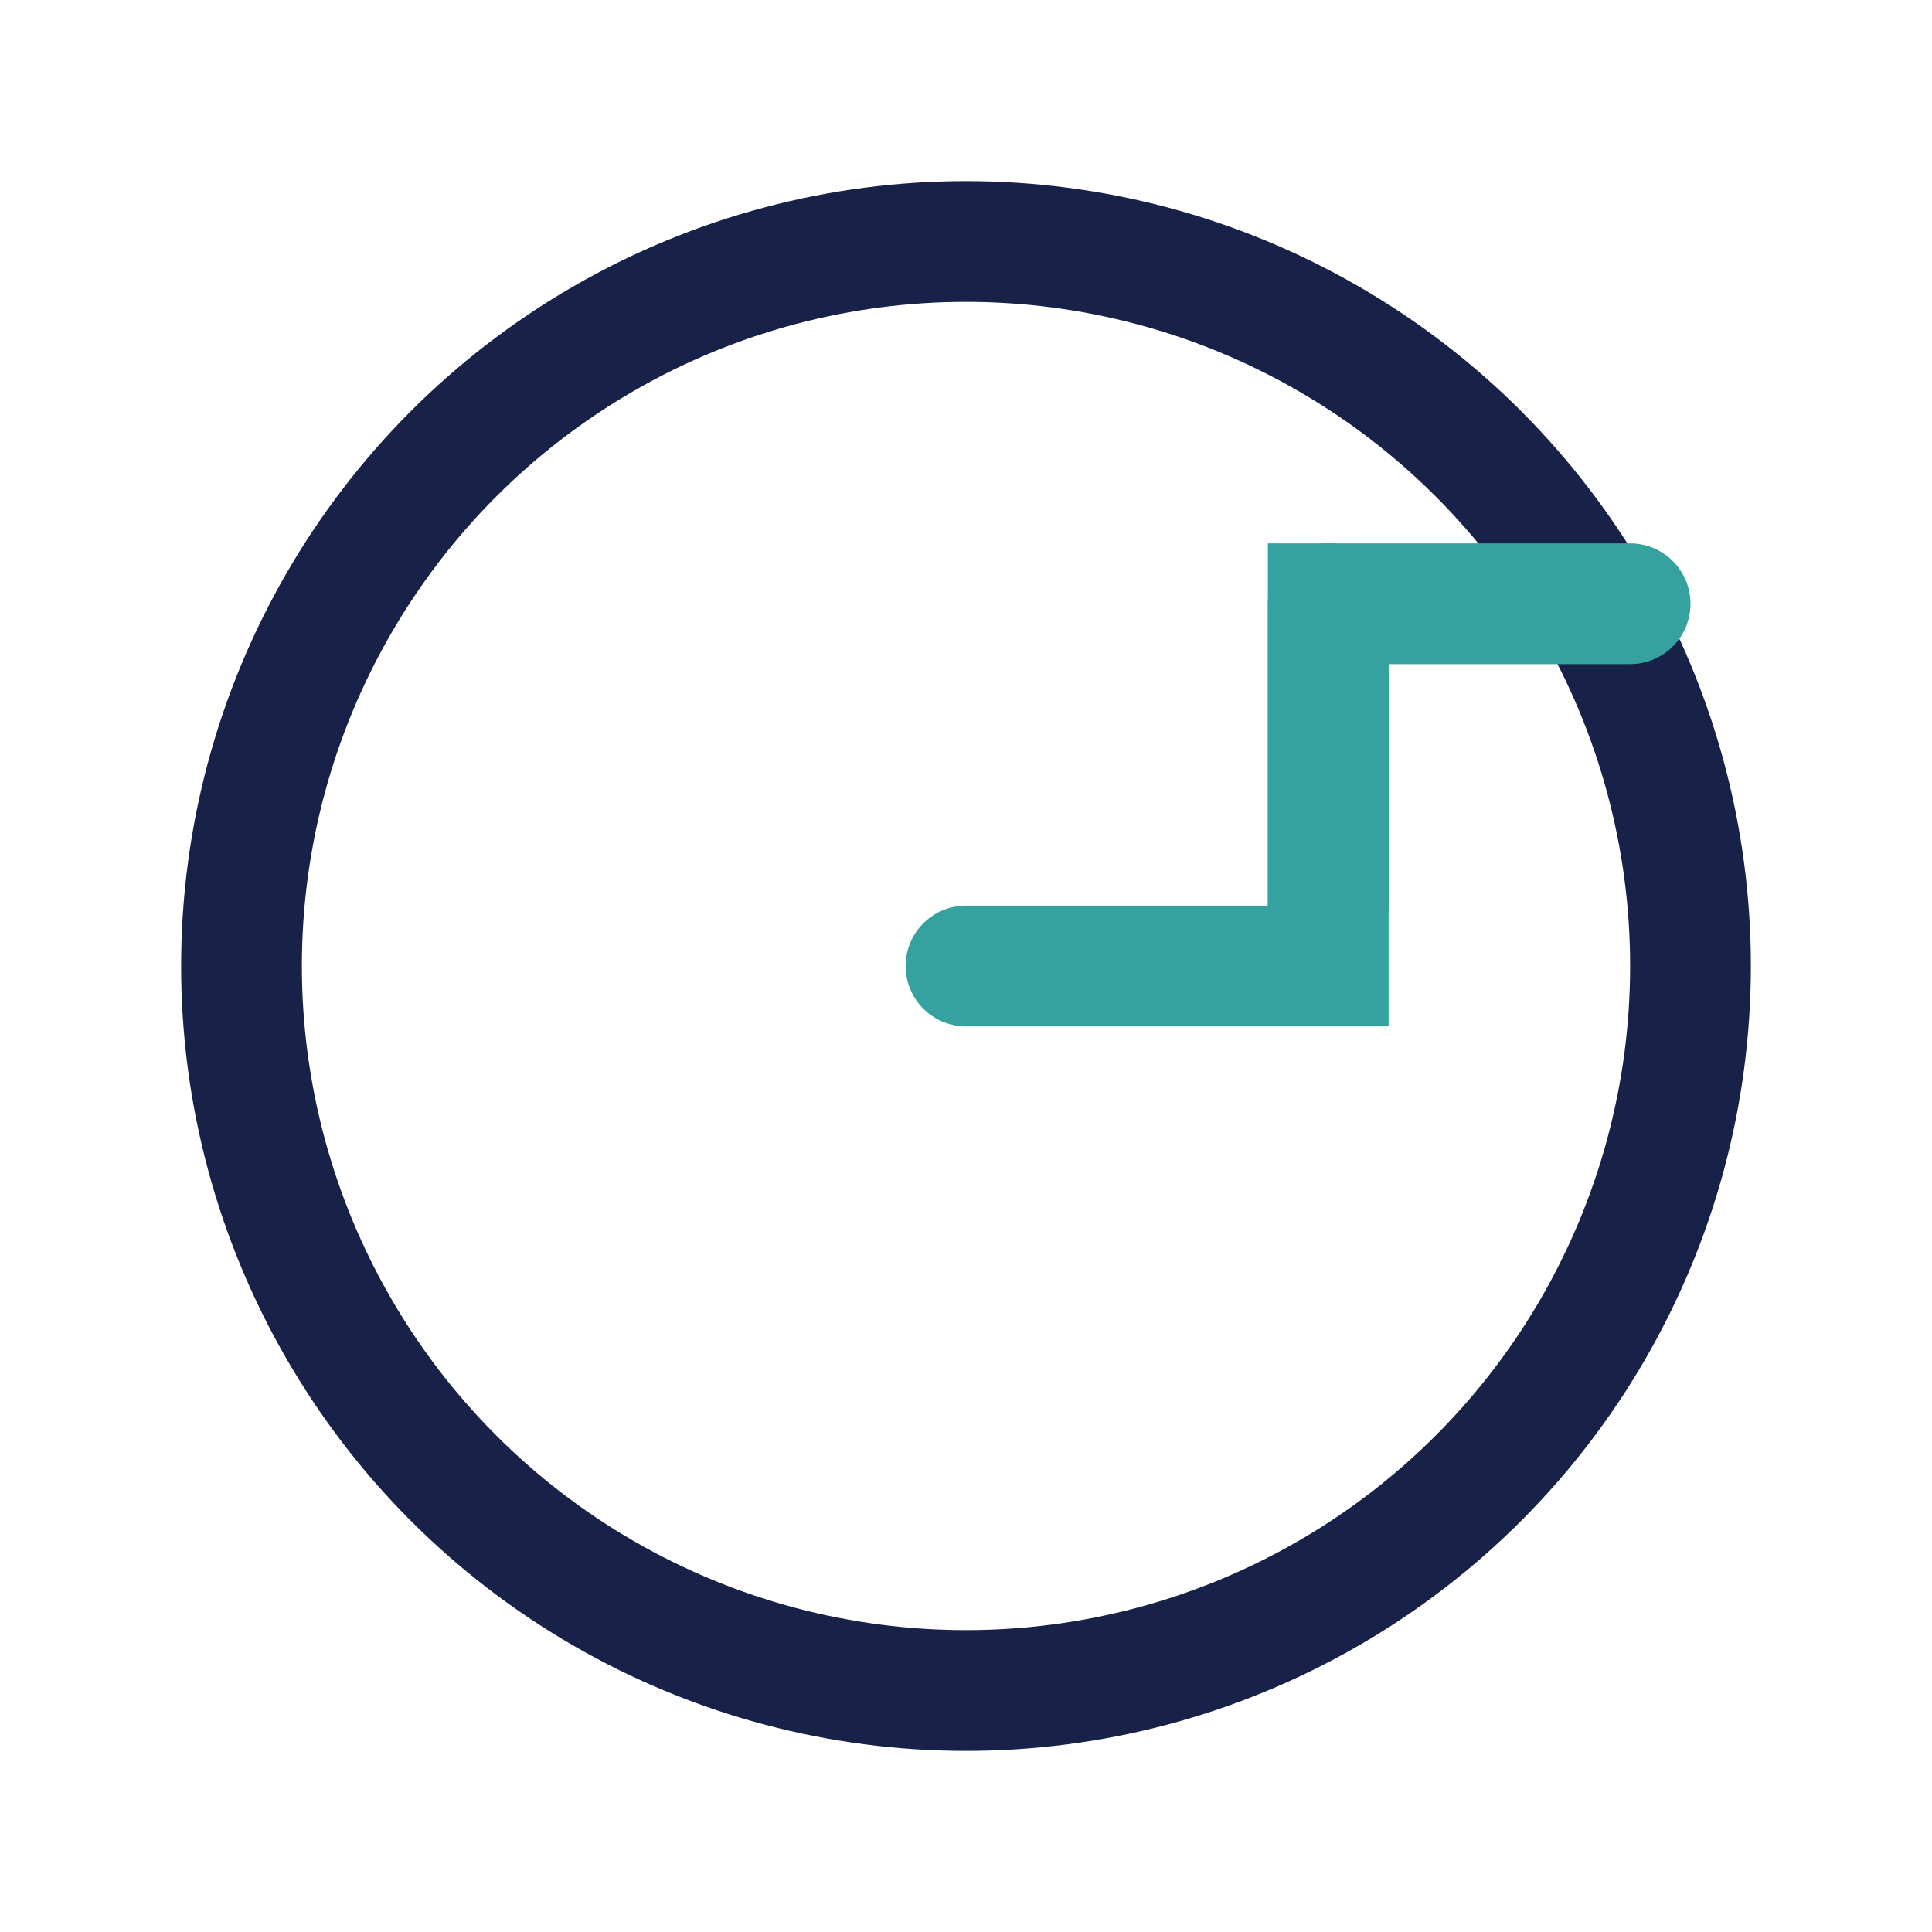 <?xml version="1.0" encoding="UTF-8"?>
<svg xmlns="http://www.w3.org/2000/svg" width="32" height="32" viewBox="0 0 32 32"><circle cx="16" cy="16" r="12" fill="none" stroke="#182248" stroke-width="2"/><path d="M22 10v6h-6" fill="none" stroke="#35A29F" stroke-width="2" stroke-linecap="round"/><polyline points="27 10 22 10 22 15" fill="none" stroke="#35A29F" stroke-width="2" stroke-linecap="round"/></svg>